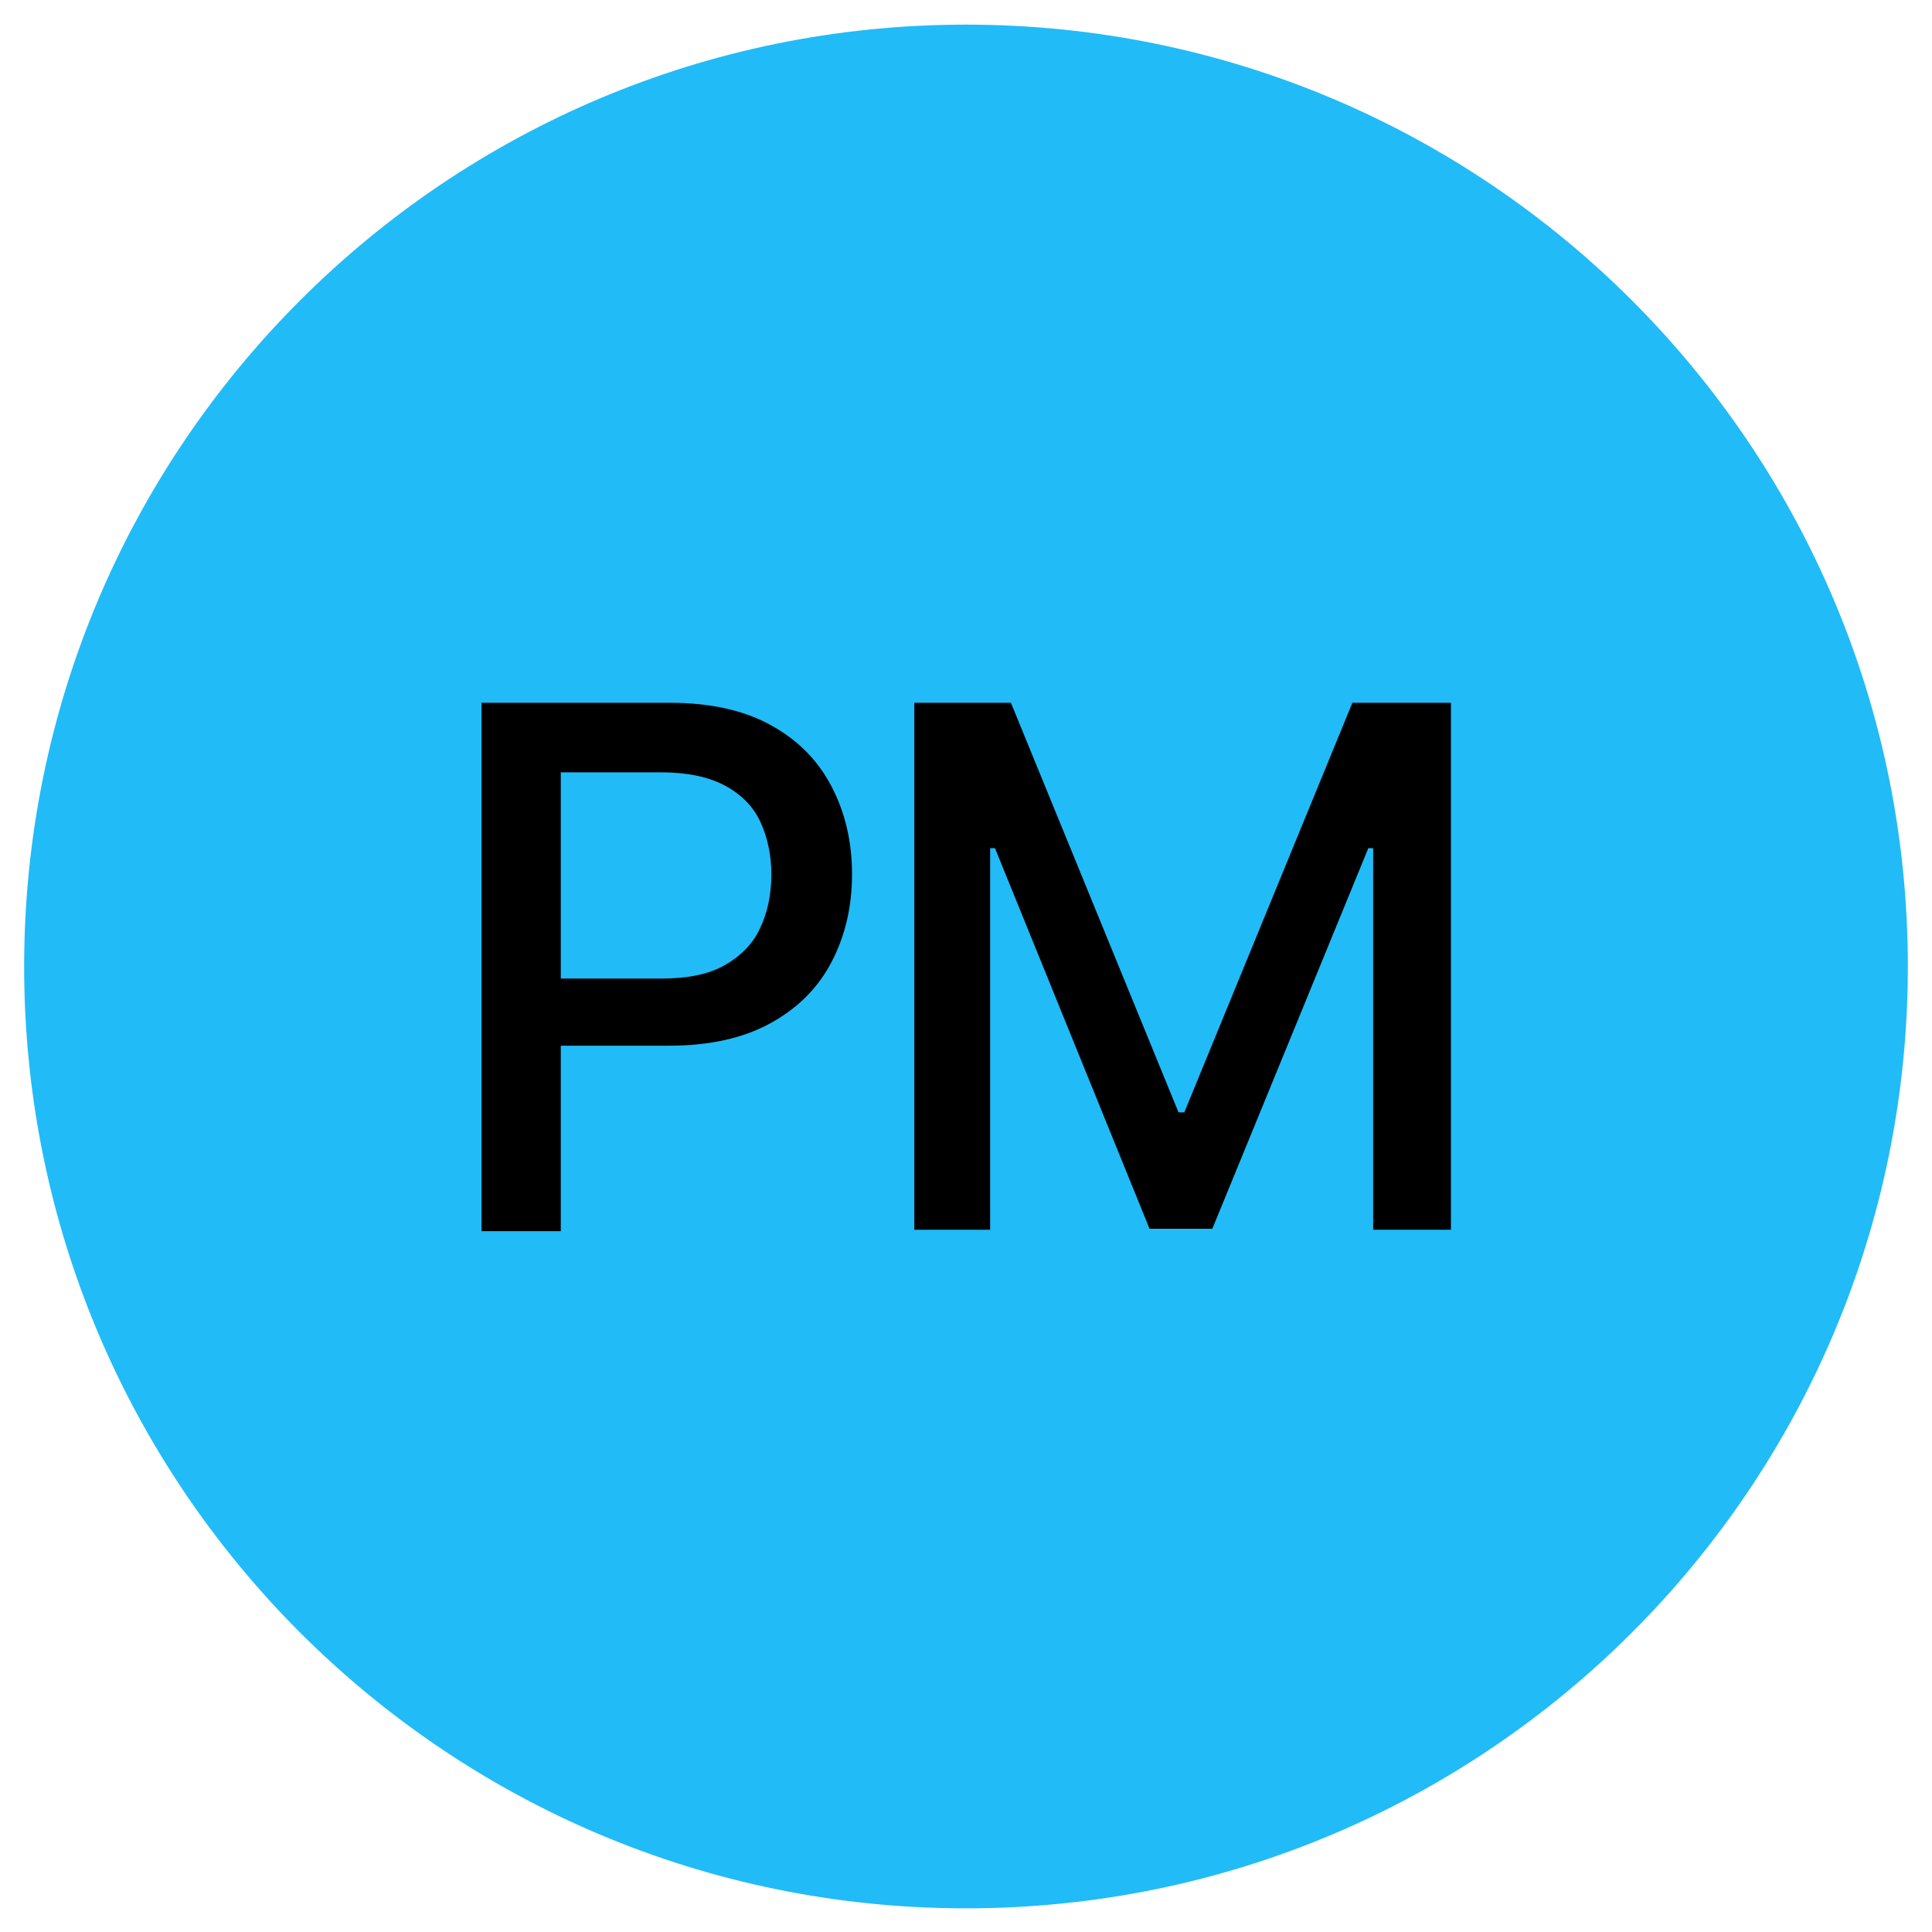 <svg xmlns="http://www.w3.org/2000/svg" xmlns:xlink="http://www.w3.org/1999/xlink" id="Layer_1" x="0px" y="0px" viewBox="0 0 400 400" style="enable-background:new 0 0 400 400;" xml:space="preserve"><style type="text/css">	.st0{fill:#21BBF8;}</style><path class="st0" d="M200,395.1L200,395.1c-107.7,0-195-87.3-195-195v0C5,92.4,92.3,5.1,200,5.1h0c107.7,0,195,87.3,195,195v0 C395,307.8,307.7,395.1,200,395.1z"></path><g>	<path d="M99.7,254.6V145.5h39c8.4,0,15.5,1.6,21,4.7c5.6,3.1,9.7,7.3,12.5,12.7s4.2,11.4,4.2,18.1c0,6.7-1.4,12.7-4.2,18.1  s-7,9.6-12.6,12.7c-5.6,3.1-12.6,4.7-21.1,4.7h-26.7v-13.9H137c5.4,0,9.8-0.9,13.1-2.8c3.3-1.9,5.8-4.4,7.3-7.7  c1.5-3.2,2.3-6.9,2.3-11c0-4.1-0.8-7.8-2.3-11c-1.5-3.2-4-5.7-7.4-7.5c-3.4-1.8-7.8-2.7-13.2-2.7h-20.7v95H99.7z"></path>	<path d="M189.2,145.5h20.1l34.7,84.8h1.2l34.8-84.8h20.4v109.1h-16.1v-79h-1l-32.3,78.8h-13L206,175.6h-1v79h-15.7V145.5z"></path></g></svg>